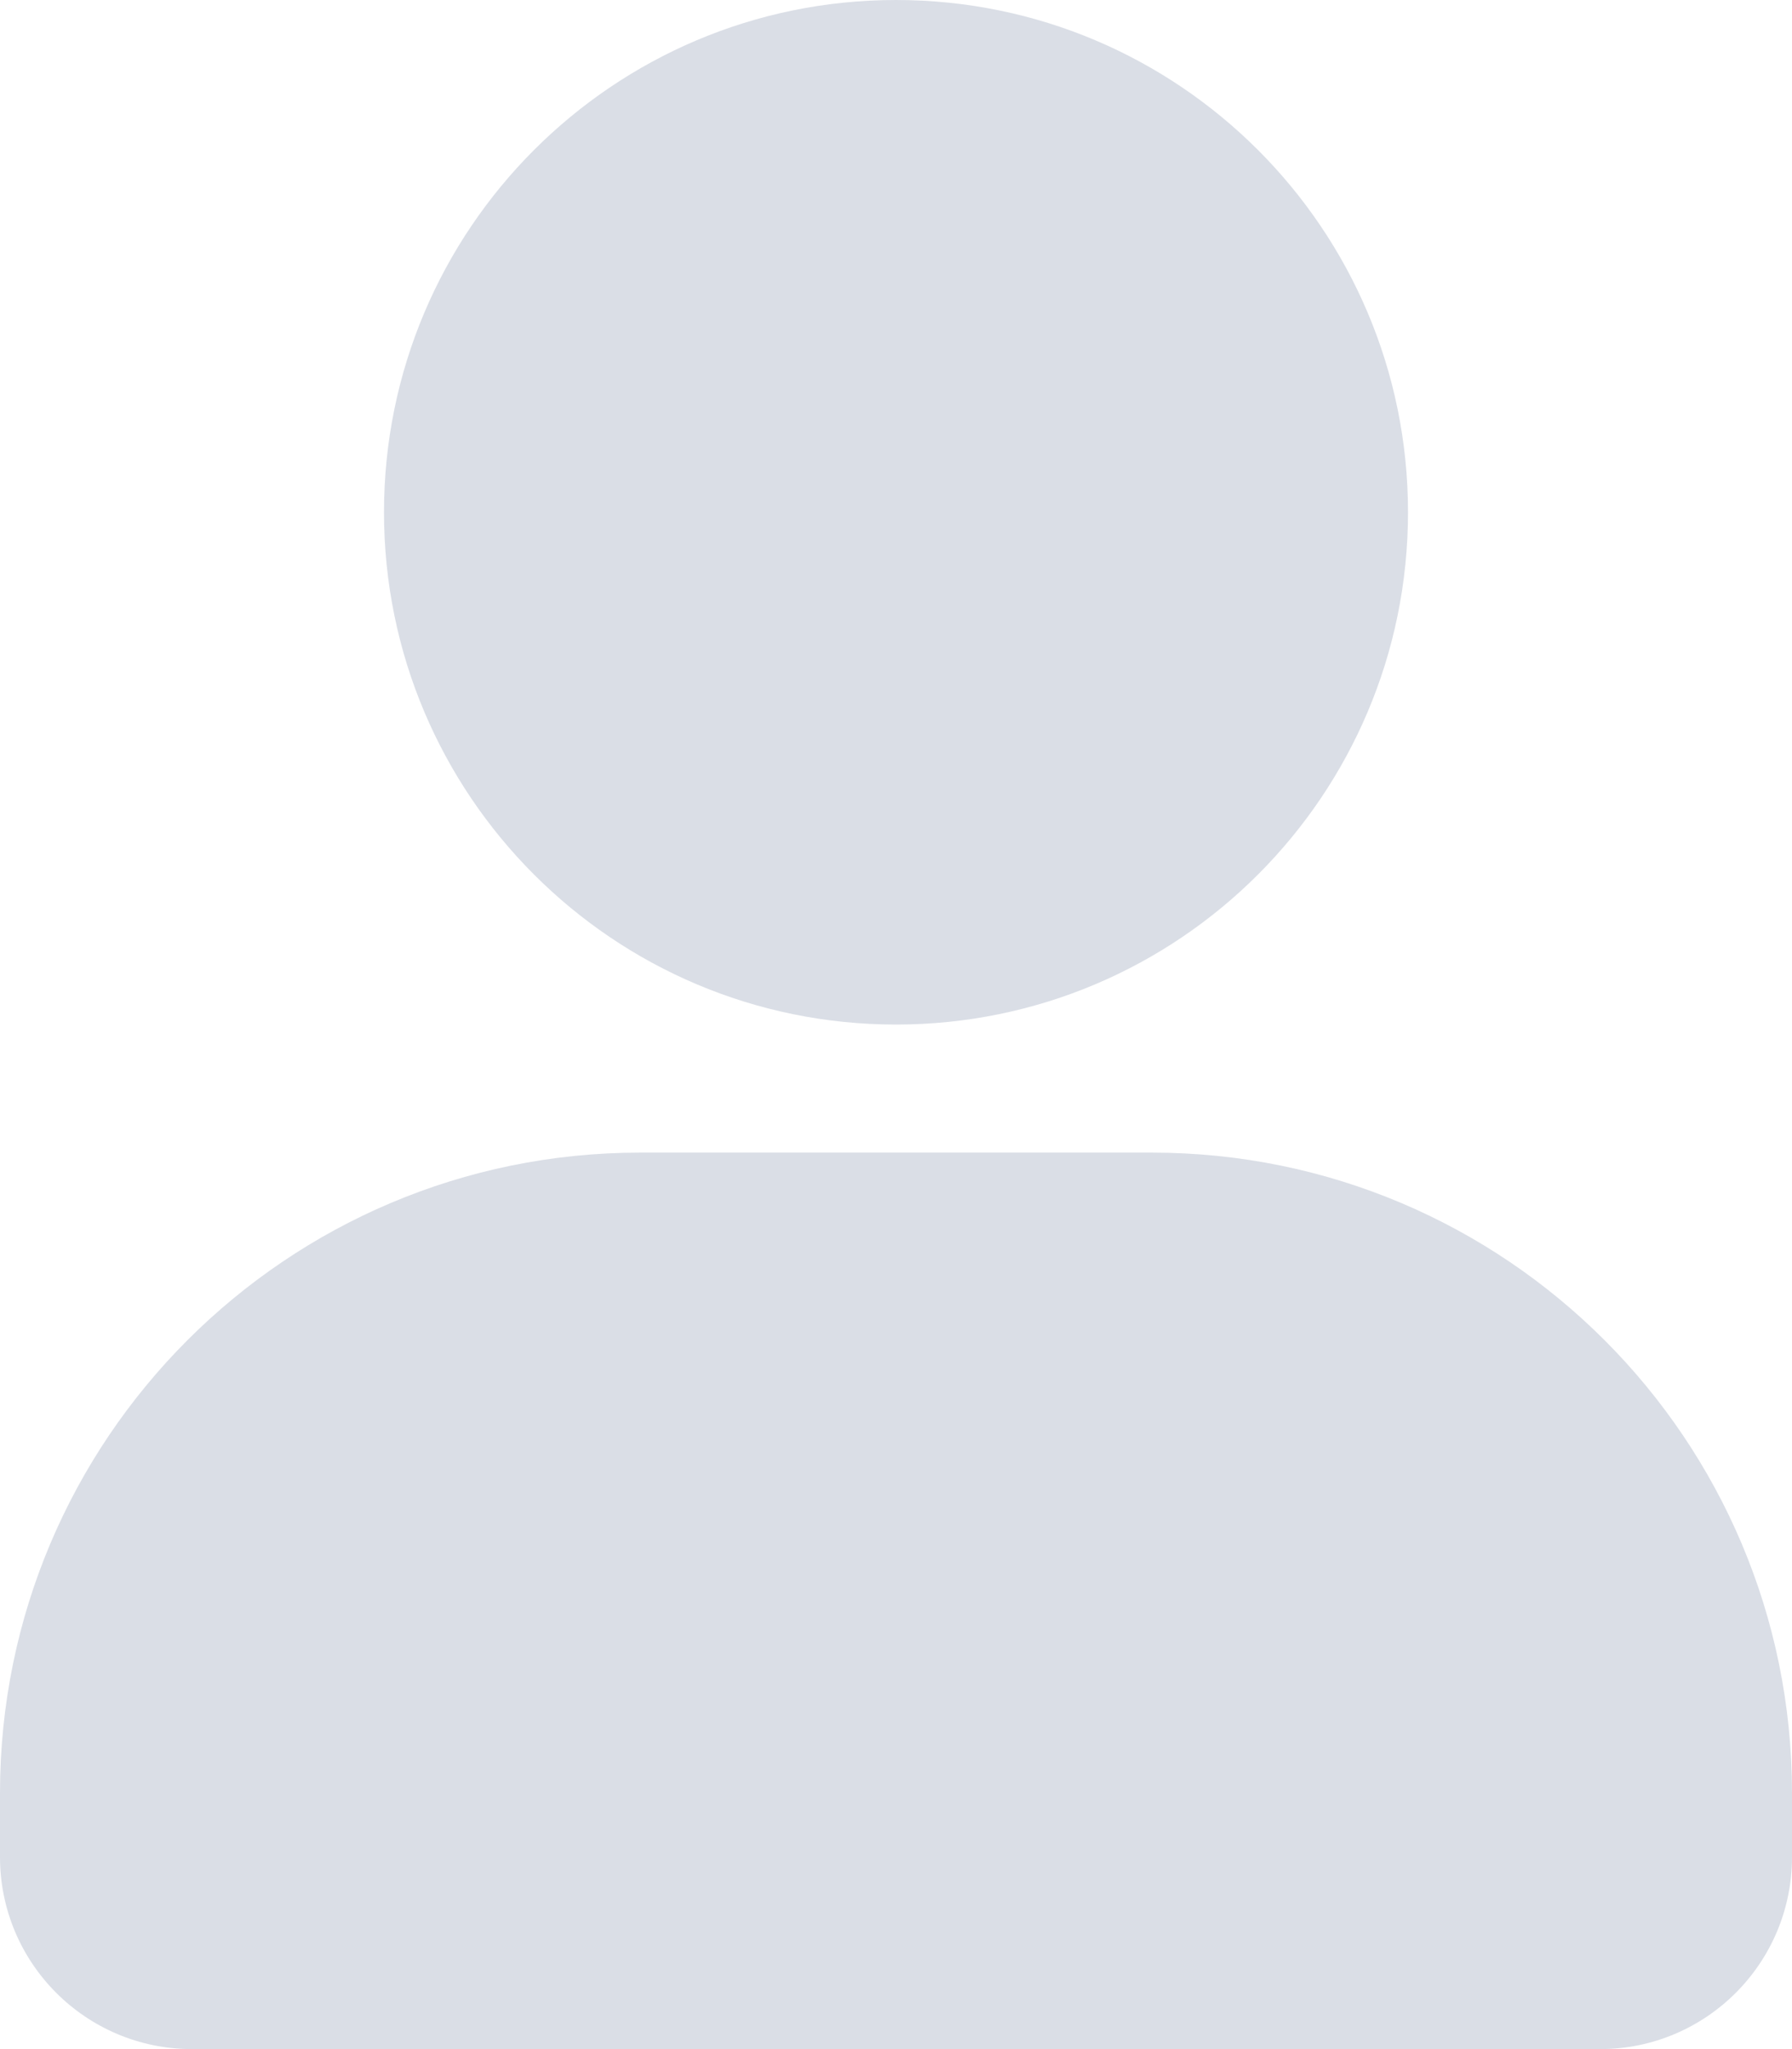 <svg width="28" height="32" viewBox="0 0 28 32" fill="none" xmlns="http://www.w3.org/2000/svg">
<path d="M18 18C23.523 18 28 22.477 28 28V29C28 30.657 26.657 32 25 32H3C1.343 32 1.61067e-08 30.657 0 29V28C0 22.477 4.477 18 10 18H18Z" fill="#DADEE6"/>
<path d="M14 0C18.418 0 22 3.582 22 8C22 12.418 18.418 16 14 16C9.582 16 6 12.418 6 8C6 3.582 9.582 0 14 0Z" fill="#DADEE6"/>
</svg>
